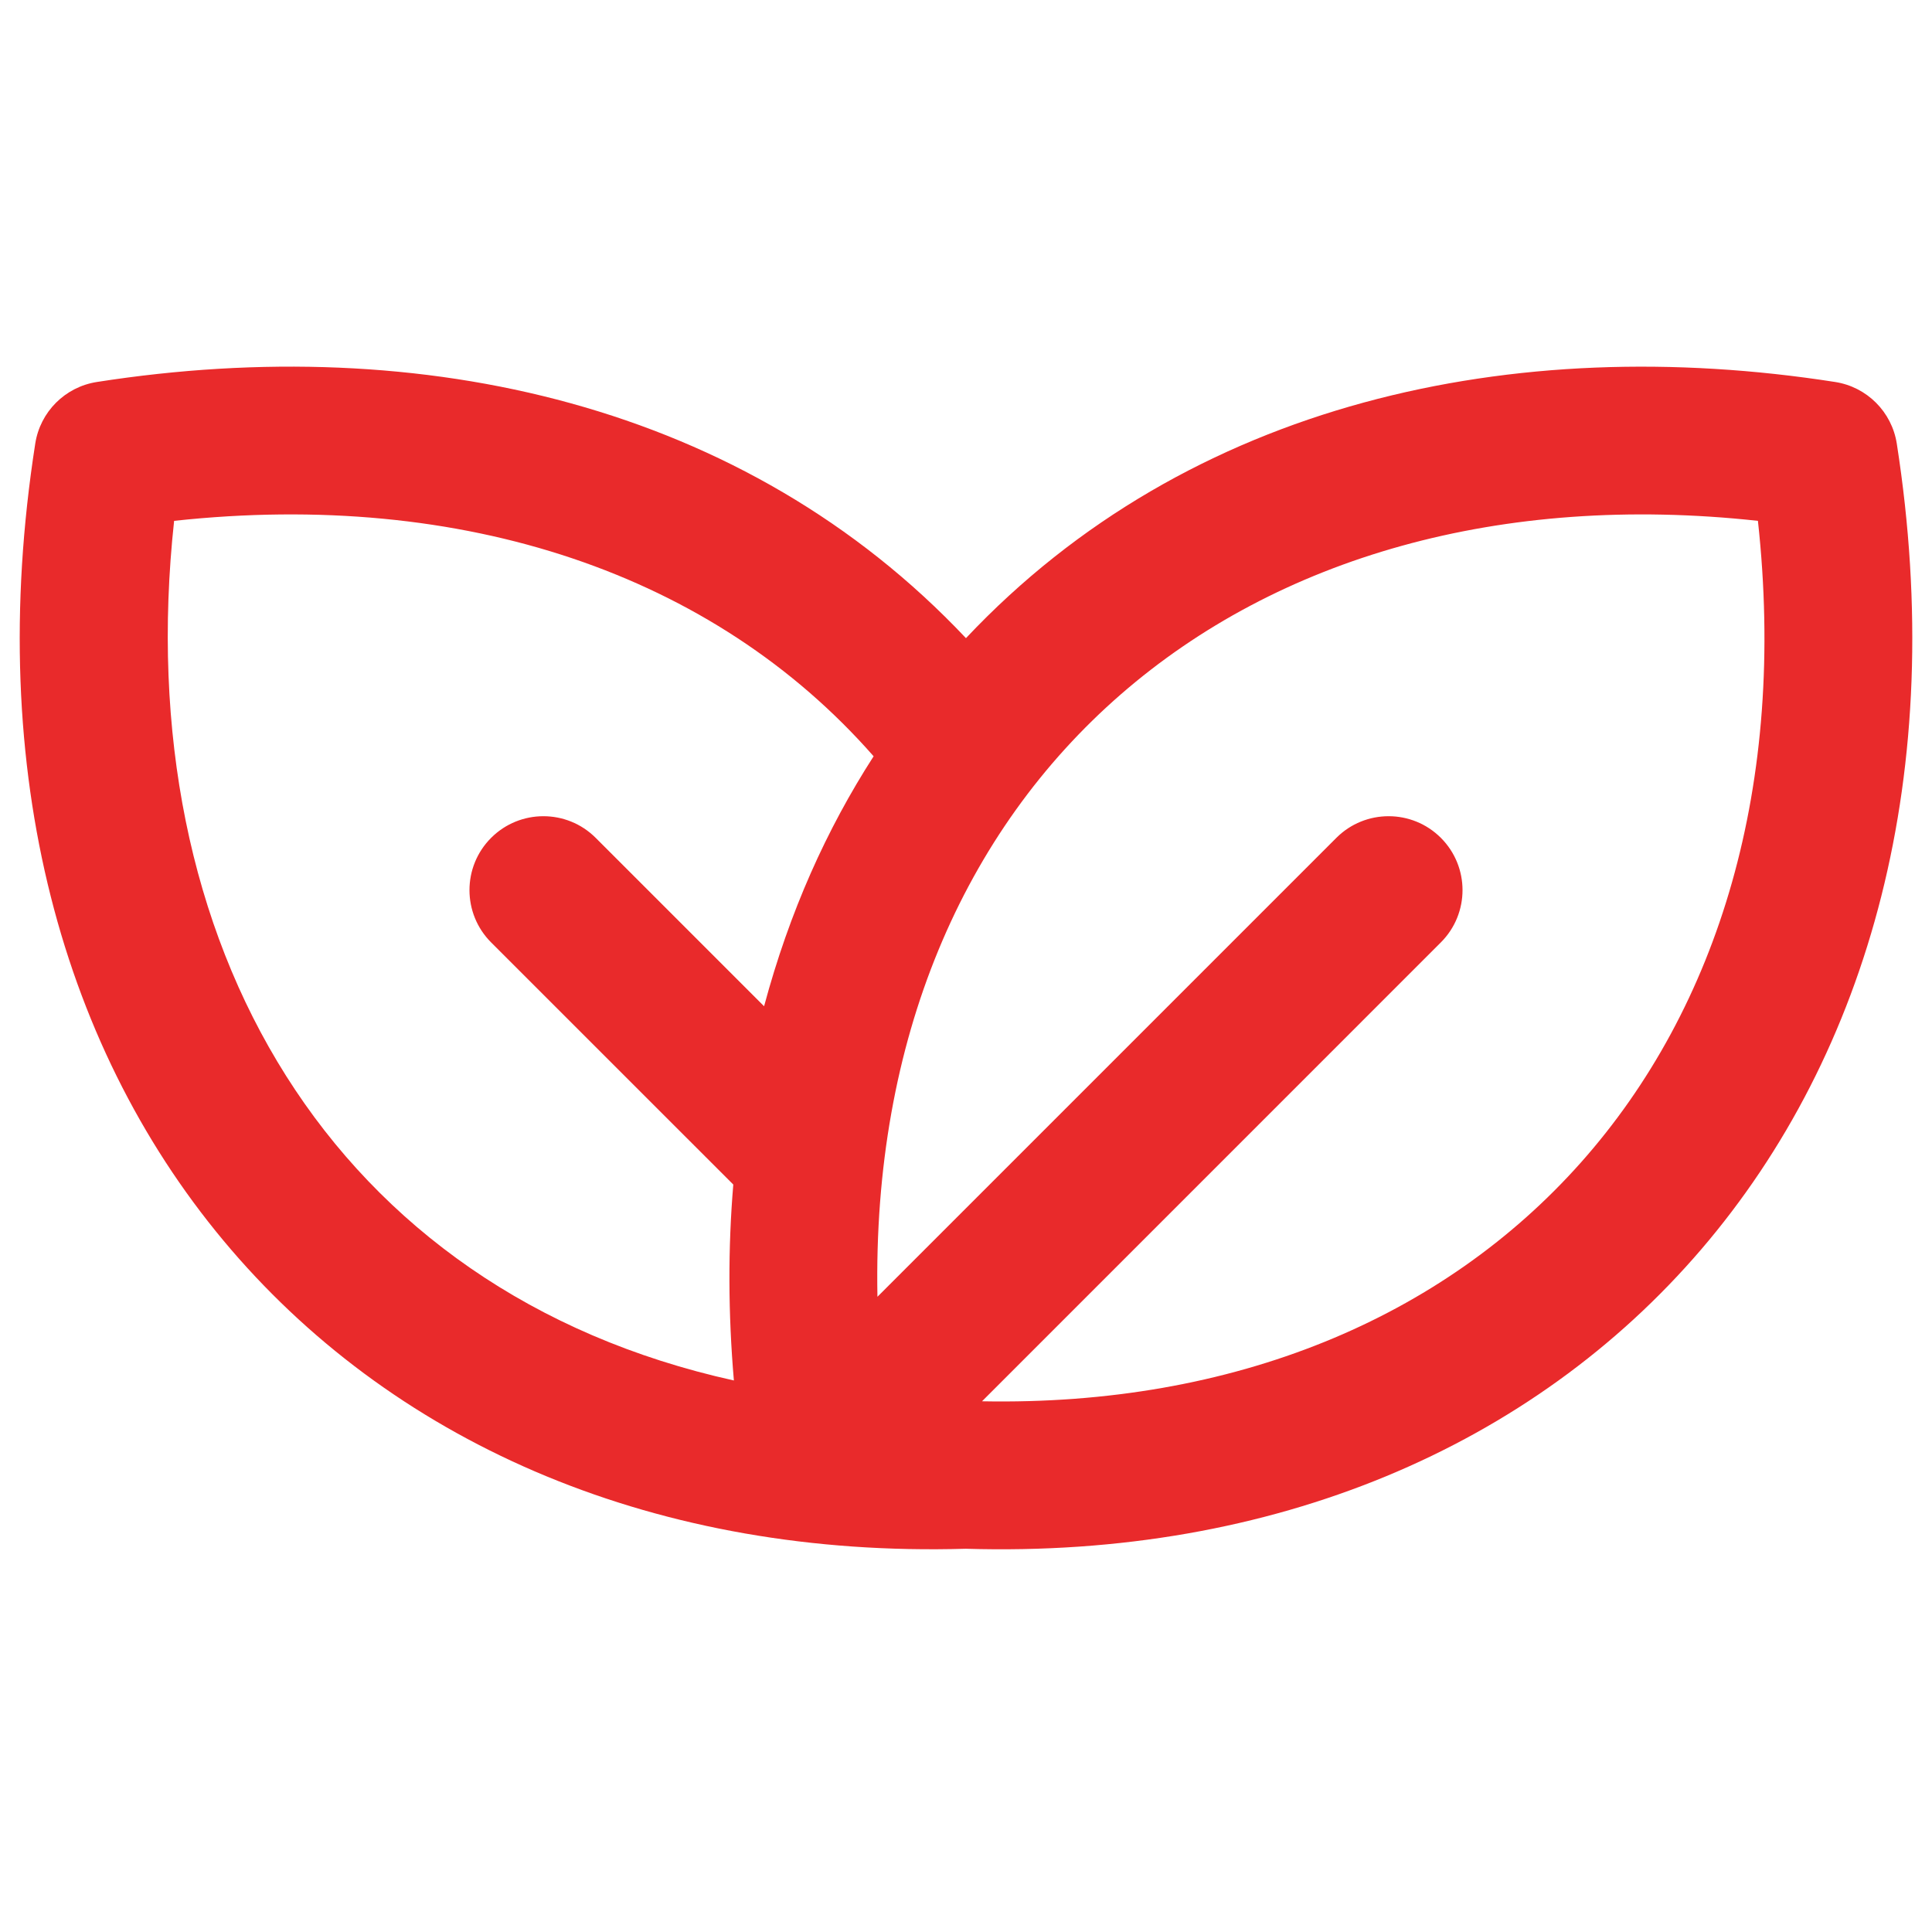 <svg width="49" height="49" viewBox="0 0 49 49" fill="none" xmlns="http://www.w3.org/2000/svg">
<g id="Eco" clip-path="url(#clip0_6934_21431)">
<path id="Vector" d="M48.107 11.251C47.981 10.445 47.349 9.813 46.543 9.688C38.4 8.417 30.15 10.185 24.499 16.185C18.906 10.254 10.719 8.398 2.457 9.688C1.651 9.813 1.019 10.445 0.894 11.251C-1.711 27.946 8.888 39.737 24.494 39.28C40.138 39.752 50.708 27.919 48.107 11.251ZM4.416 13.21C11.754 12.414 18.093 14.55 22.157 19.181C20.965 21.032 20.023 23.121 19.379 25.521L15.108 21.25C14.376 20.518 13.188 20.518 12.456 21.25C11.724 21.982 11.724 23.169 12.456 23.902L18.598 30.043C18.463 31.652 18.467 33.31 18.613 35.012C8.419 32.759 3.254 23.931 4.416 13.21ZM24.906 35.54L36.544 23.901C37.276 23.169 37.276 21.982 36.544 21.25C35.812 20.518 34.625 20.518 33.893 21.25L22.254 32.889C22.006 19.814 31.516 11.784 44.585 13.21C46.046 26.6 37.704 35.783 24.906 35.54Z" fill="#E92A2B"/>
</g>
<defs>
<clipPath id="clip0_6934_21431">
<rect width="48" height="48" fill="white" transform="translate(0.5 0.299)"/>
</clipPath>
</defs>
</svg>

